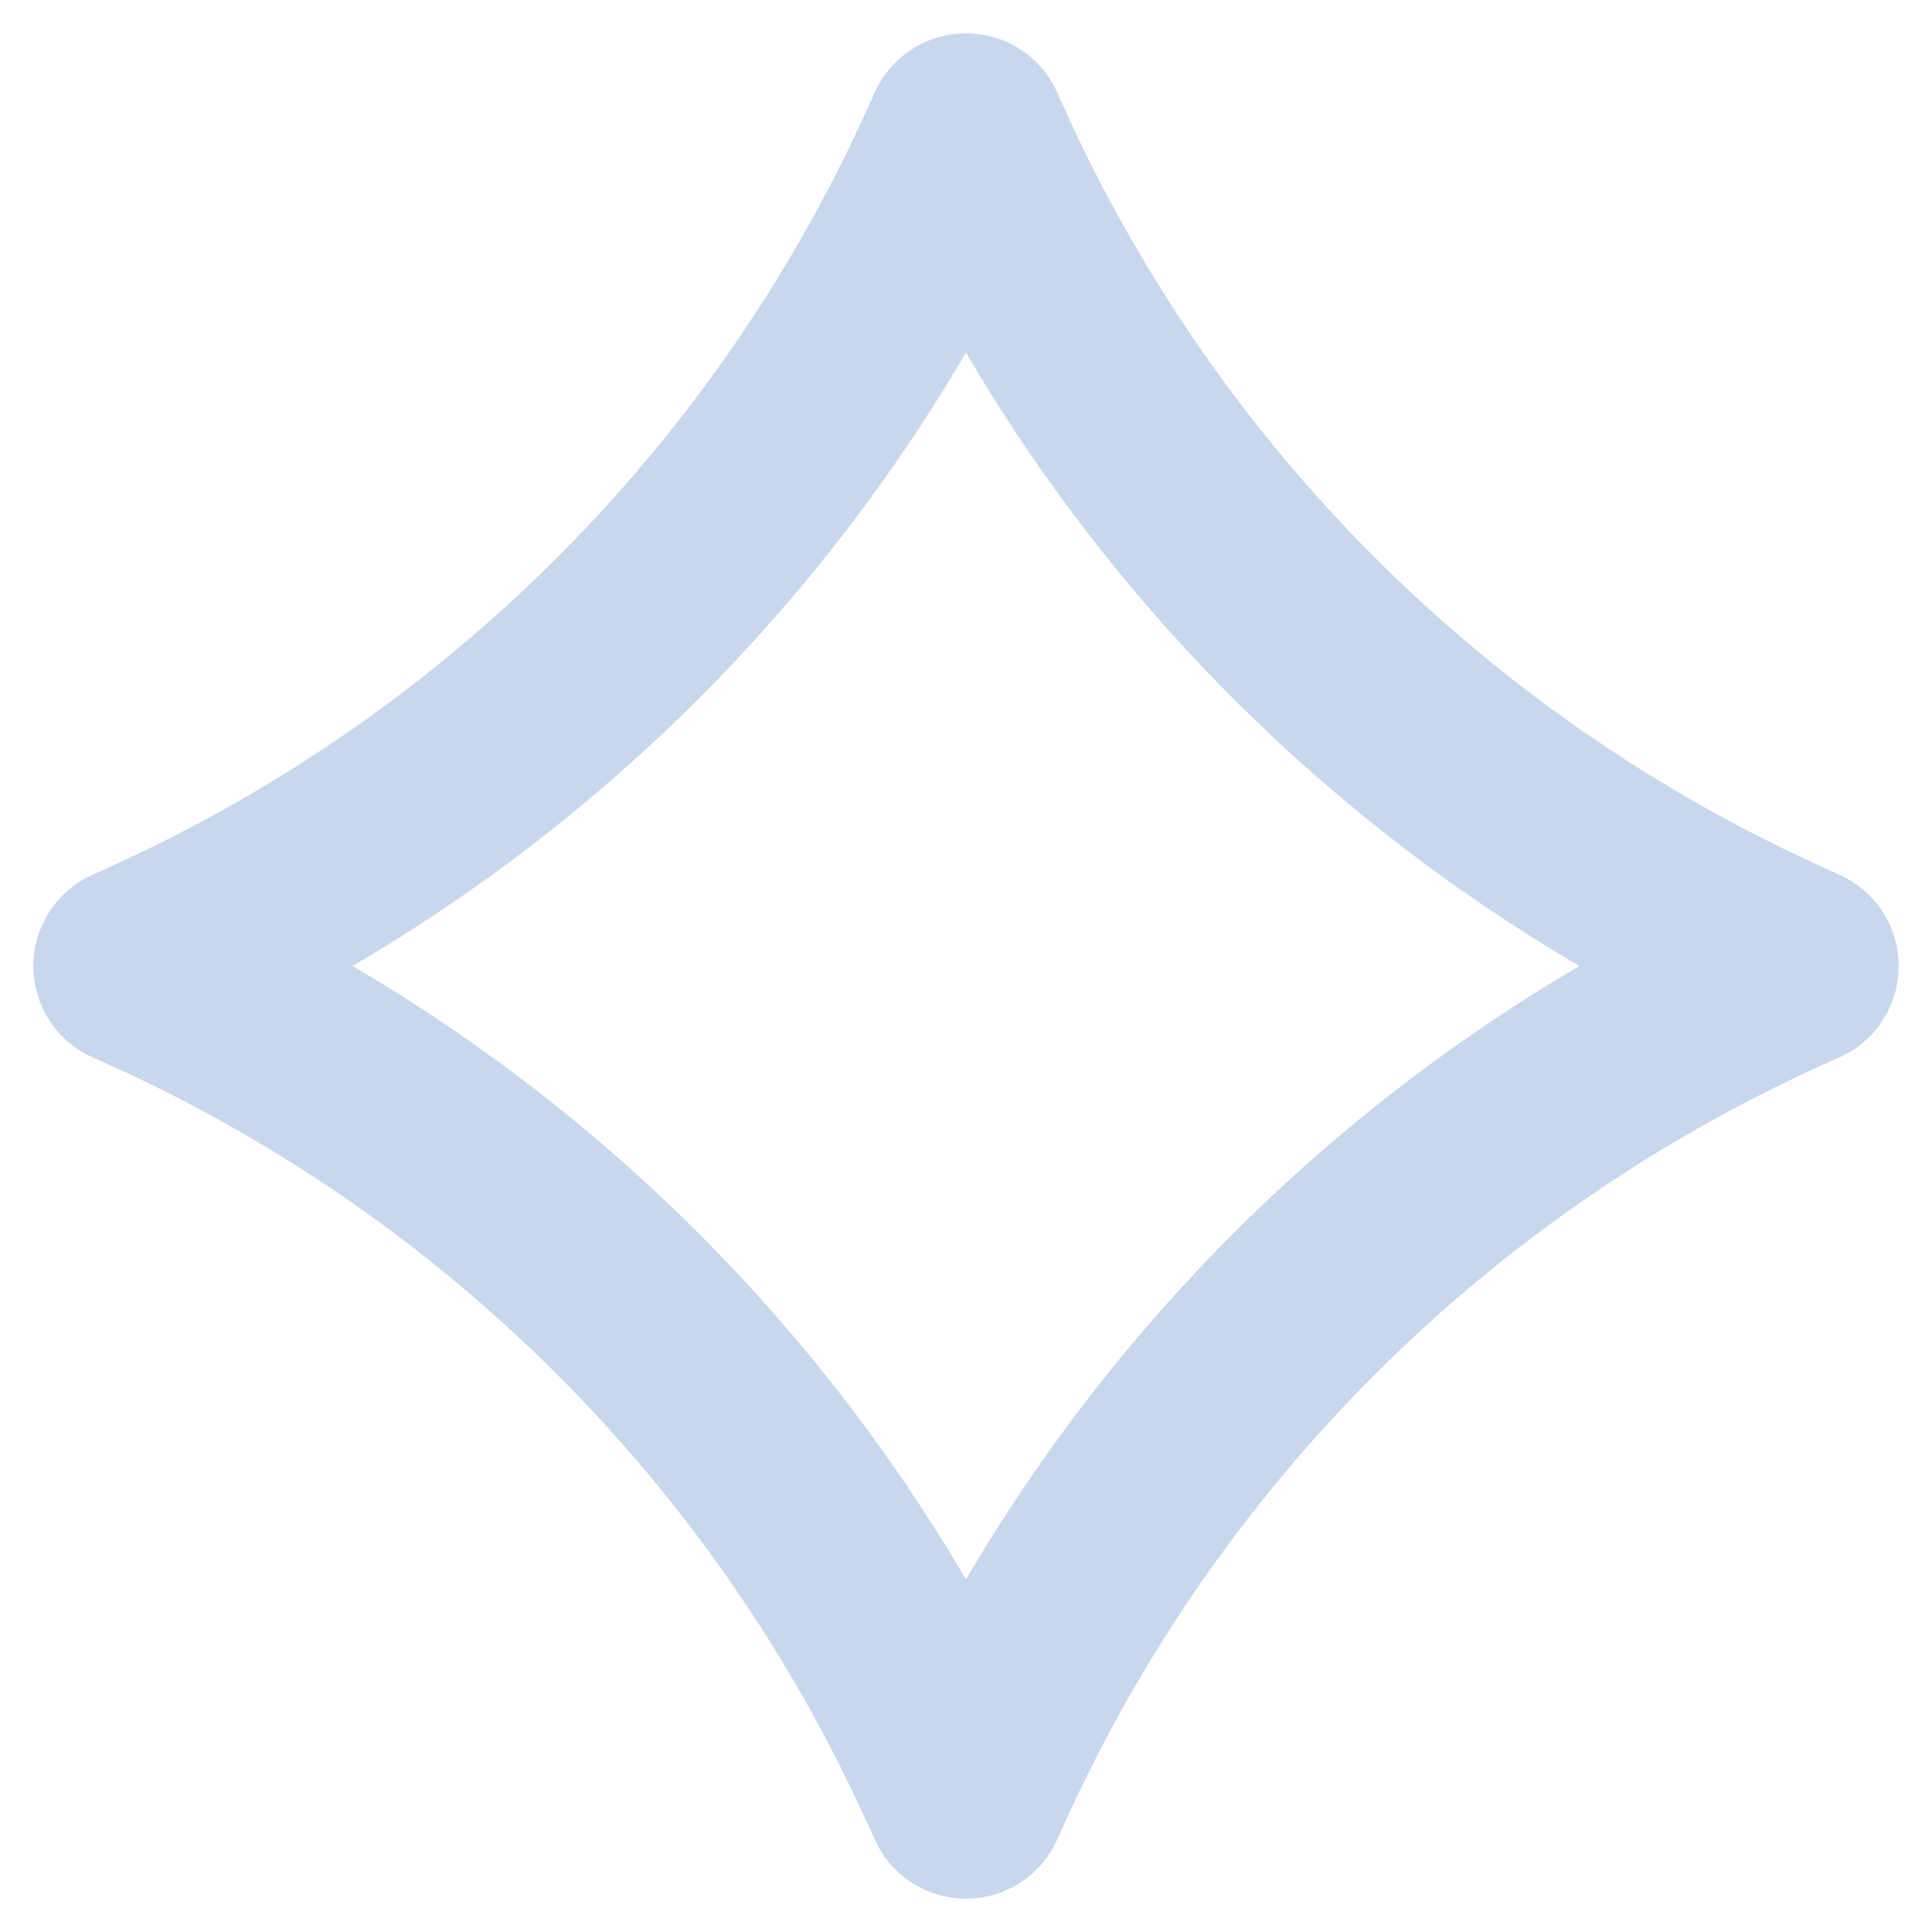 <svg width="29" height="29" viewBox="0 0 29 29" fill="none" xmlns="http://www.w3.org/2000/svg">
<path fill-rule="evenodd" clip-rule="evenodd" d="M27 14.501L26.718 14.628C21.355 17.059 17.06 21.356 14.627 26.718L14.5 27L14.371 26.718C11.94 21.356 7.645 17.059 2.284 14.628L2 14.501L2.284 14.372C7.645 11.941 11.94 7.646 14.371 2.284L14.5 2L14.627 2.284C17.06 7.646 21.355 11.941 26.718 14.372L27 14.501Z" stroke="#C9D7ED" stroke-width="3" stroke-linecap="round" stroke-linejoin="round"/>
</svg>
